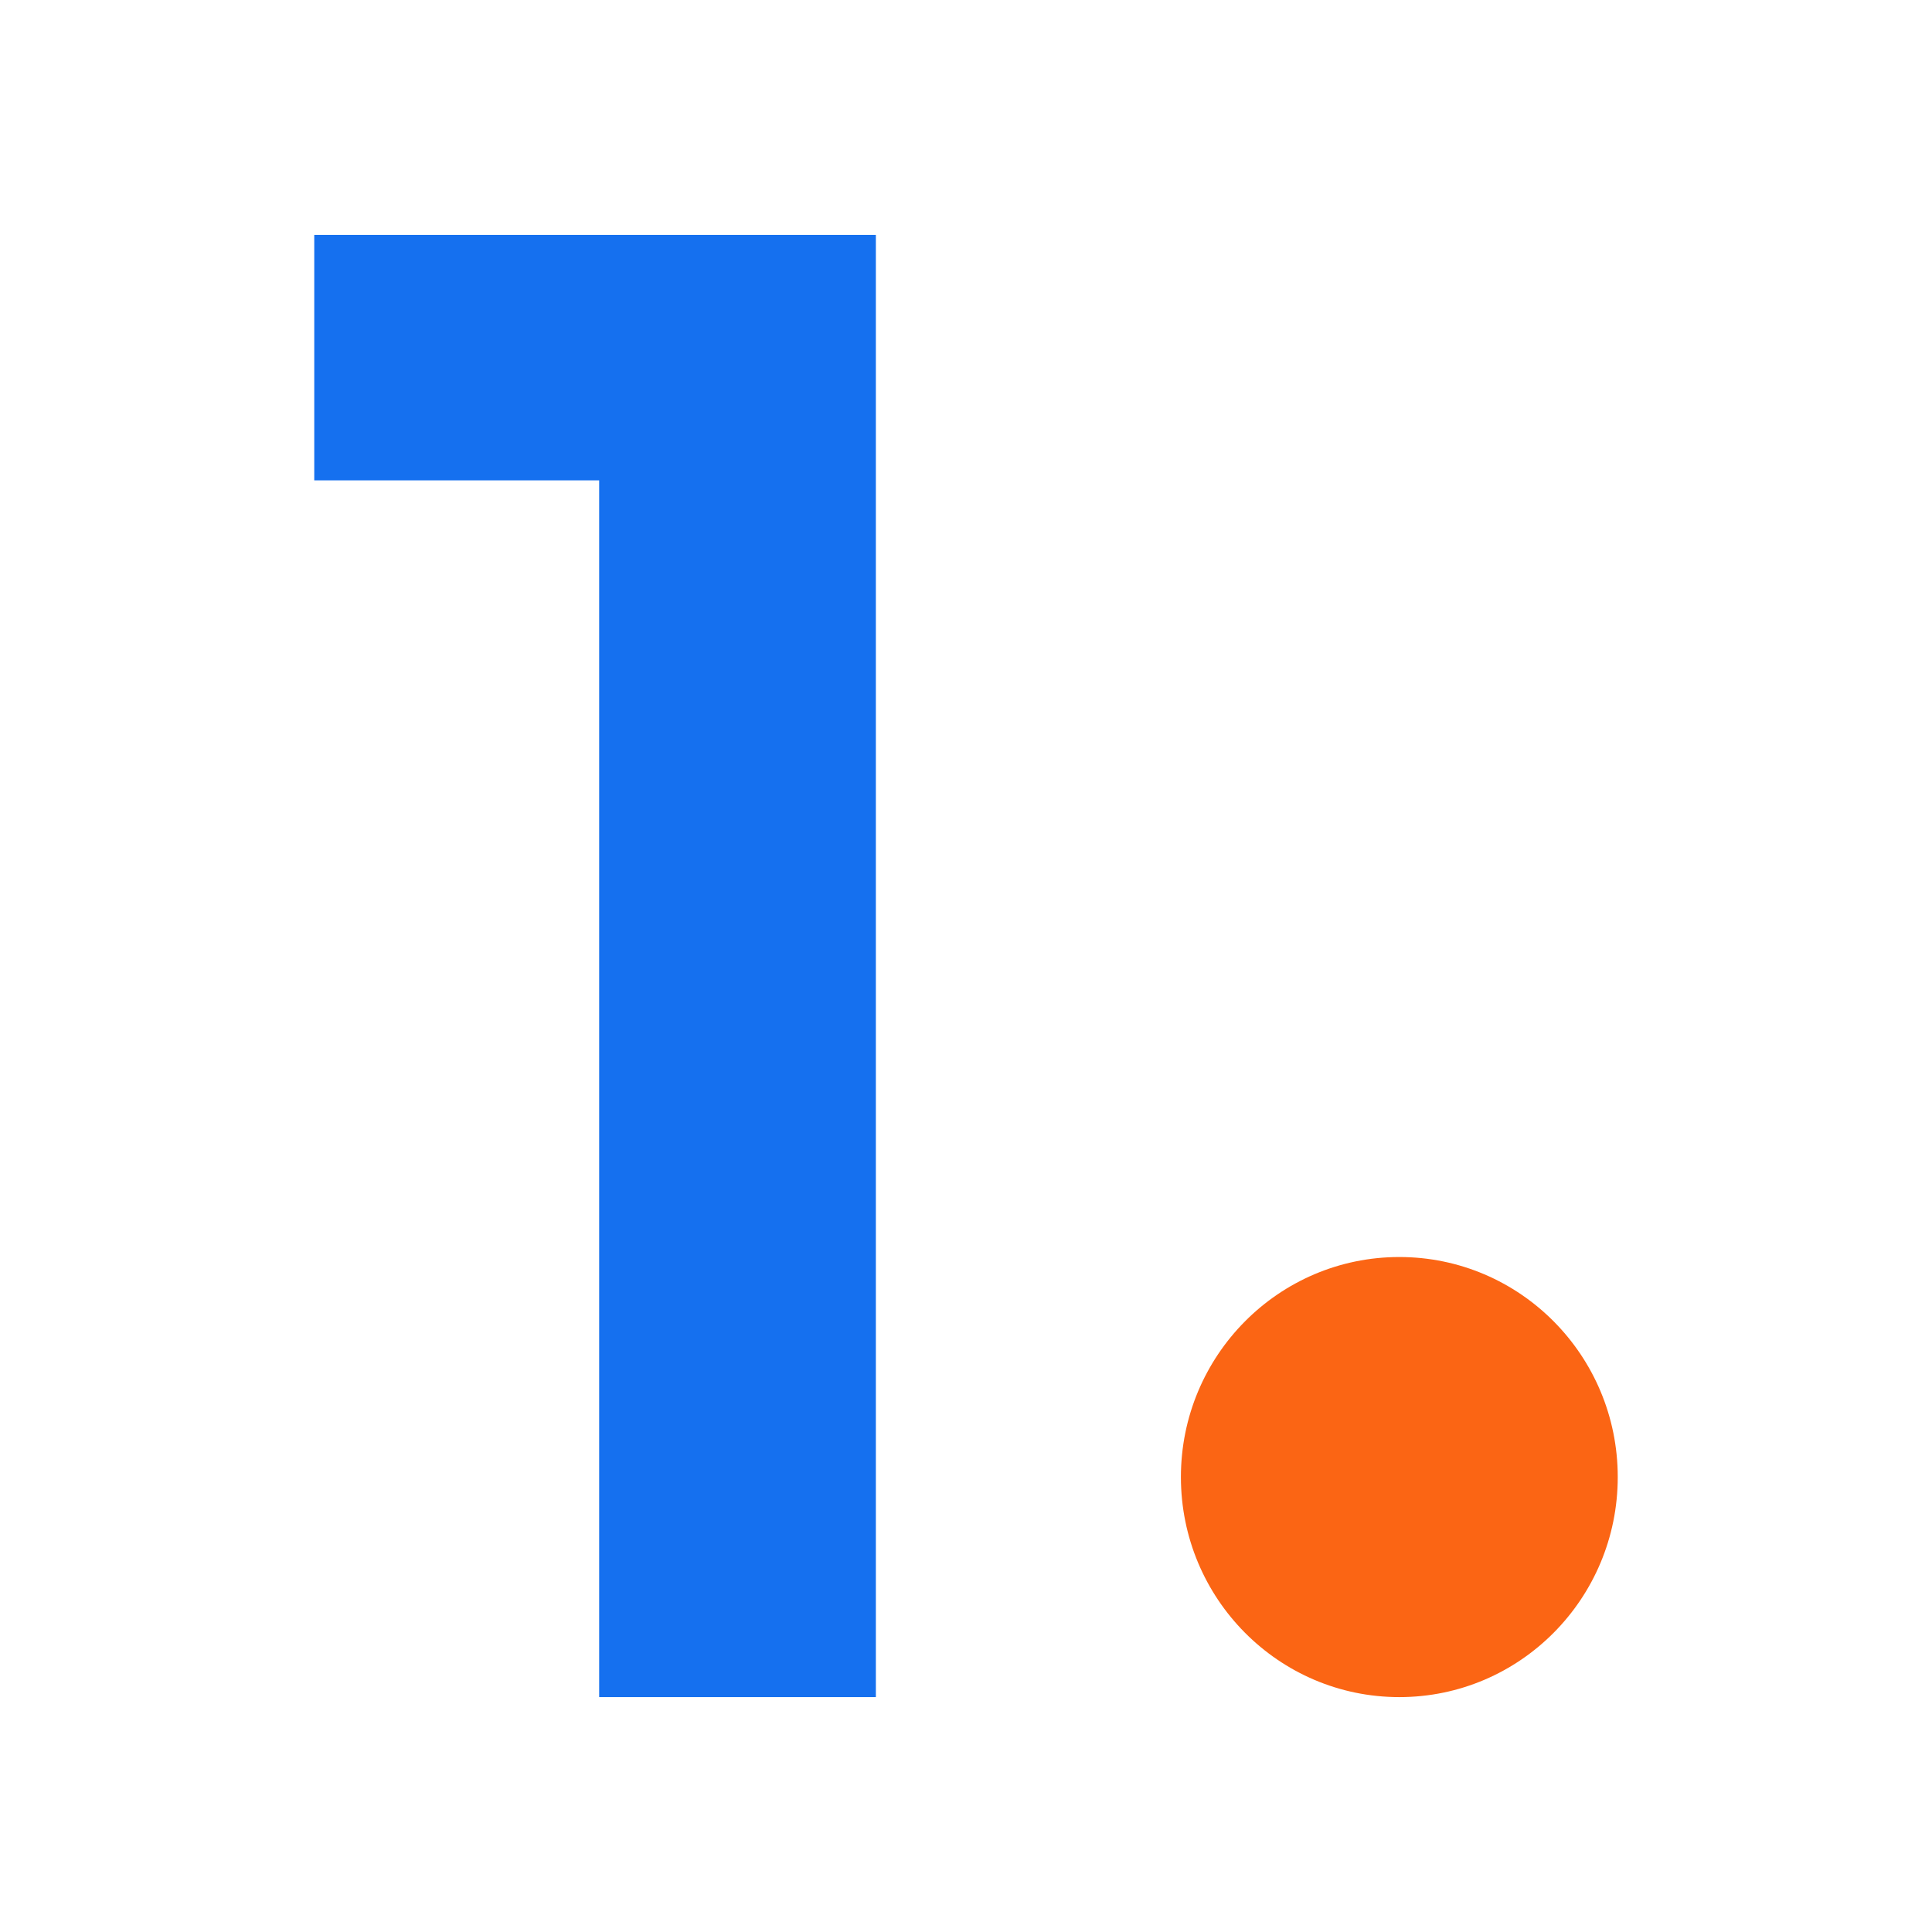 <svg width="38" height="38" viewBox="0 0 38 38" fill="none" xmlns="http://www.w3.org/2000/svg">
<path d="M11.785 33.38V4.62H17.227V33.38H11.785ZM6.181 9.448V4.62H16.82V9.448H6.181Z" fill="#1570EF"/>
<ellipse cx="27.523" cy="29.052" rx="4.296" ry="4.328" fill="#FB6514"/>
</svg>
